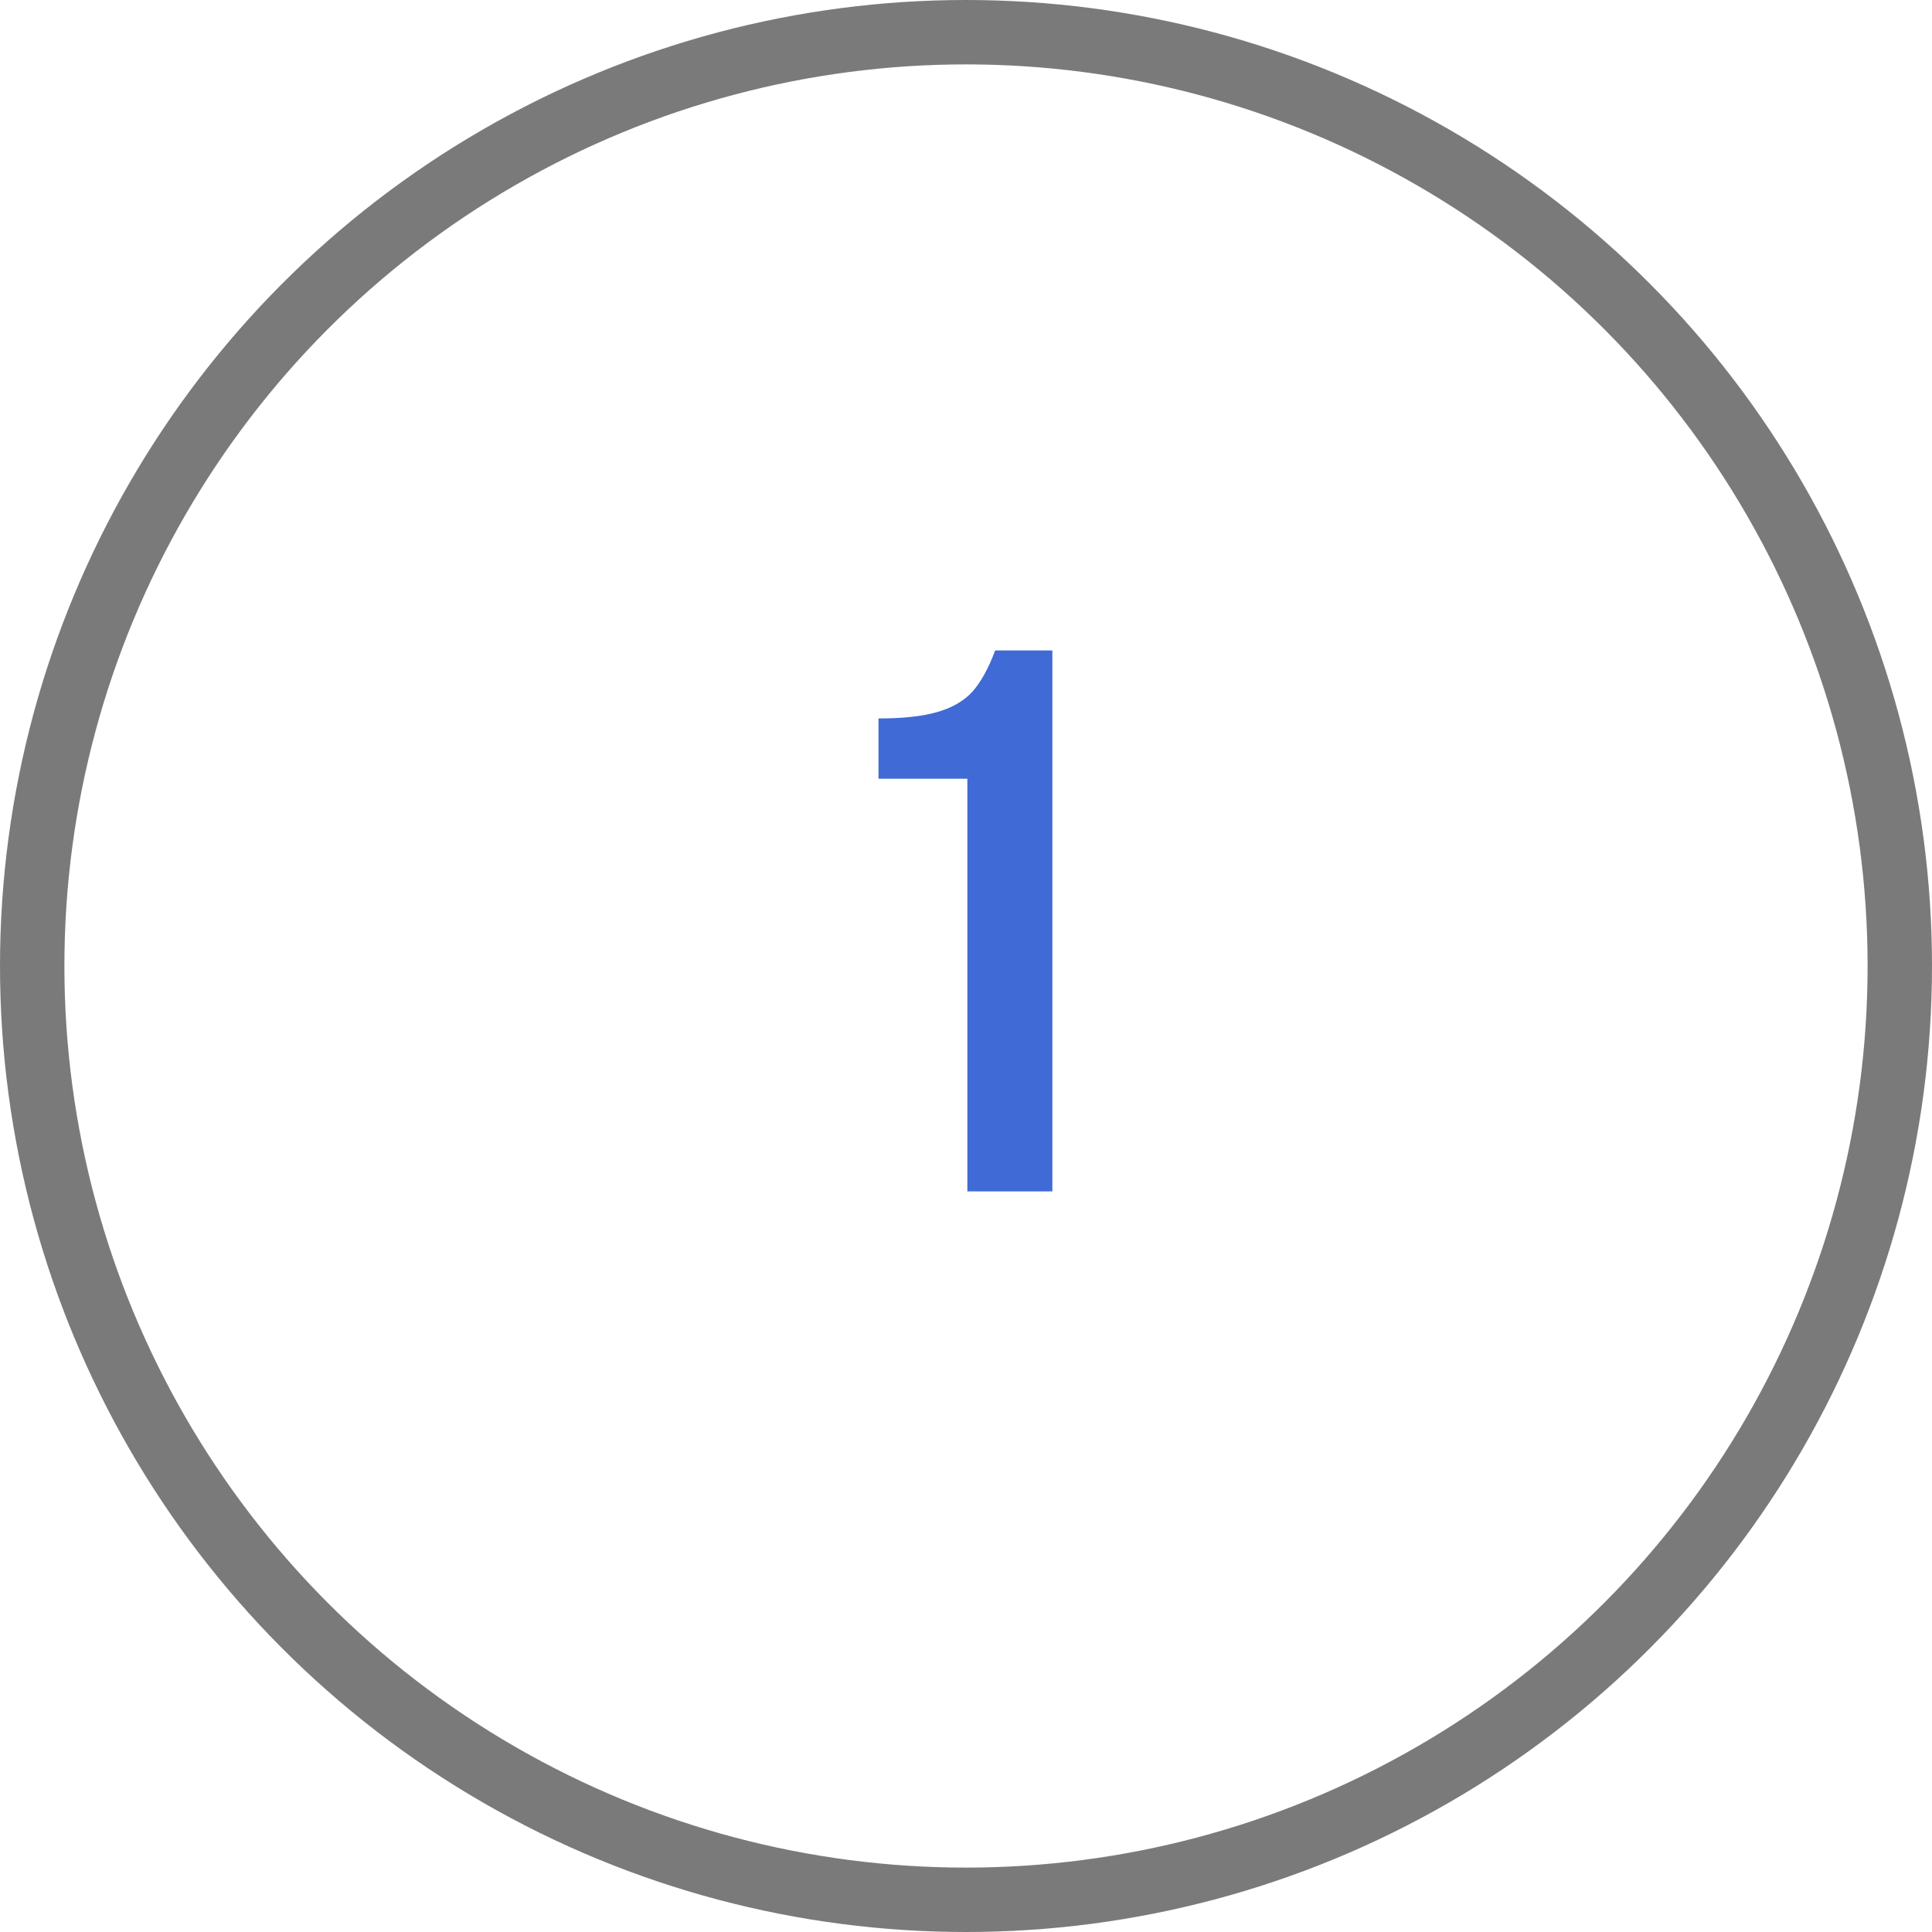 <svg xmlns="http://www.w3.org/2000/svg" width="180" height="180" viewBox="0 0 180 180" fill="none"><circle cx="90" cy="90" r="87" stroke="#7A7A7A" stroke-width="6"></circle><path d="M90.126 72.552H81.846V66.936C84.102 66.936 85.902 66.744 87.246 66.36C88.638 65.976 89.742 65.352 90.558 64.488C91.374 63.576 92.094 62.28 92.718 60.6H98.046V111H90.126V72.552Z" fill="#406AD5"></path></svg>